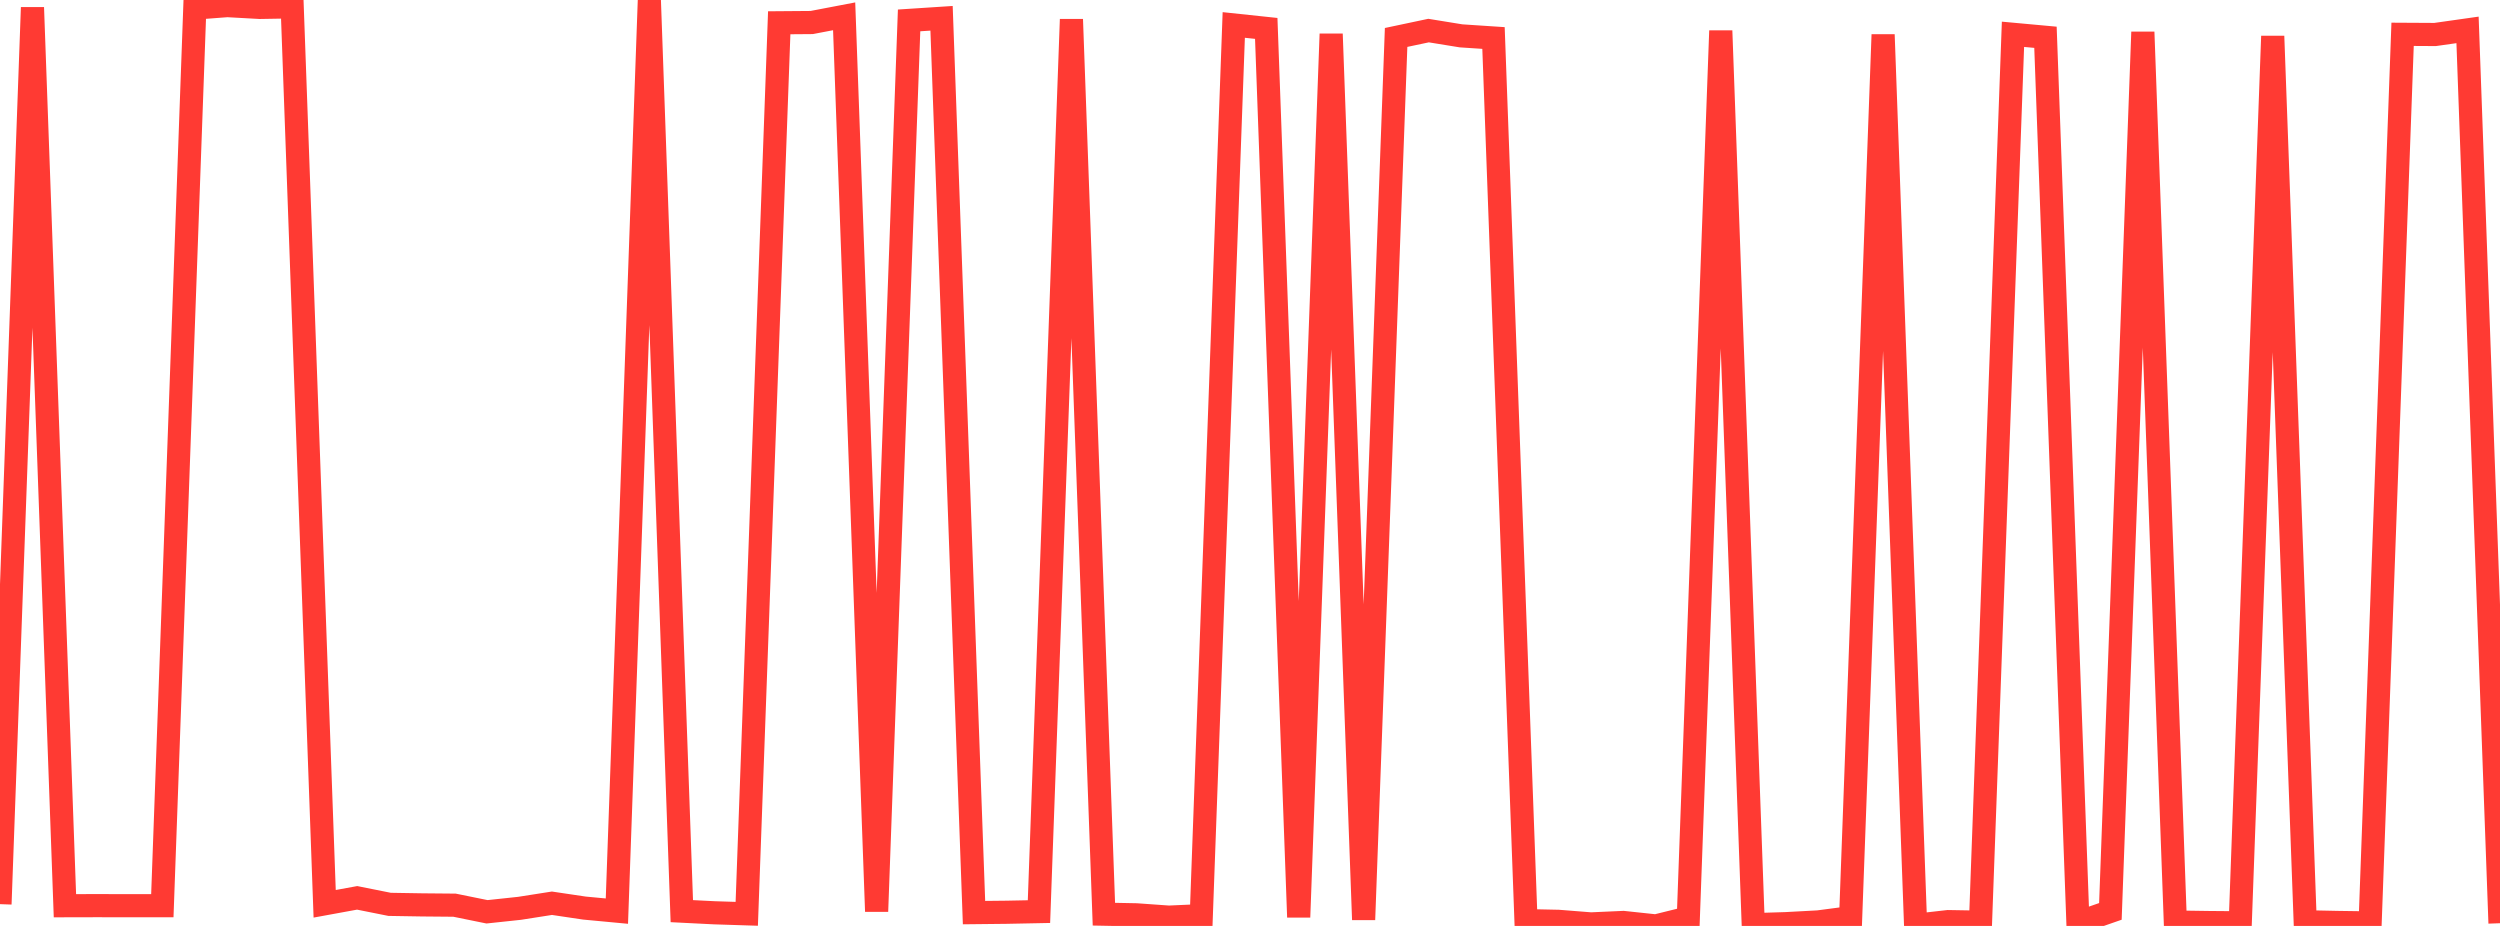 <?xml version="1.0" standalone="no"?>
<!DOCTYPE svg PUBLIC "-//W3C//DTD SVG 1.1//EN" "http://www.w3.org/Graphics/SVG/1.1/DTD/svg11.dtd">

<svg width="135" height="50" viewBox="0 0 135 50" preserveAspectRatio="none" 
  xmlns="http://www.w3.org/2000/svg"
  xmlns:xlink="http://www.w3.org/1999/xlink">


<polyline points="0.0, 48.824 1.753, 0.404 3.506, 48.909 5.26, 48.905 7.013, 48.909 8.766, 48.909 10.519, 0.436 12.273, 0.303 14.026, 0.4 15.779, 0.37 17.532, 48.805 19.286, 48.484 21.039, 48.835 22.792, 48.864 24.545, 48.88 26.299, 49.237 28.052, 49.05 29.805, 48.775 31.558, 49.036 33.312, 49.201 35.065, 0.0 36.818, 49.202 38.571, 49.29 40.325, 49.346 42.078, 1.23 43.831, 1.216 45.584, 0.881 47.338, 49.218 49.091, 1.102 50.844, 0.988 52.597, 49.281 54.351, 49.262 56.104, 49.227 57.857, 1.046 59.61, 49.366 61.364, 49.4 63.117, 49.525 64.87, 49.447 66.623, 1.348 68.377, 1.534 70.13, 49.529 71.883, 1.832 73.636, 49.664 75.39, 2.022 77.143, 1.651 78.896, 1.936 80.649, 2.052 82.403, 49.714 84.156, 49.752 85.909, 49.891 87.662, 49.813 89.416, 50.0 91.169, 49.566 92.922, 1.659 94.675, 49.932 96.429, 49.878 98.182, 49.784 99.935, 49.553 101.688, 1.871 103.442, 49.966 105.195, 49.767 106.948, 49.797 108.701, 1.852 110.455, 2.013 112.208, 49.826 113.961, 49.215 115.714, 1.73 117.468, 49.791 119.221, 49.817 120.974, 49.832 122.727, 1.952 124.481, 49.776 126.234, 49.813 127.987, 49.838 129.74, 1.853 131.494, 1.863 133.247, 1.614 135.0, 49.854" fill="none" stroke="#ff3a33" stroke-width="1.25"/>

</svg>